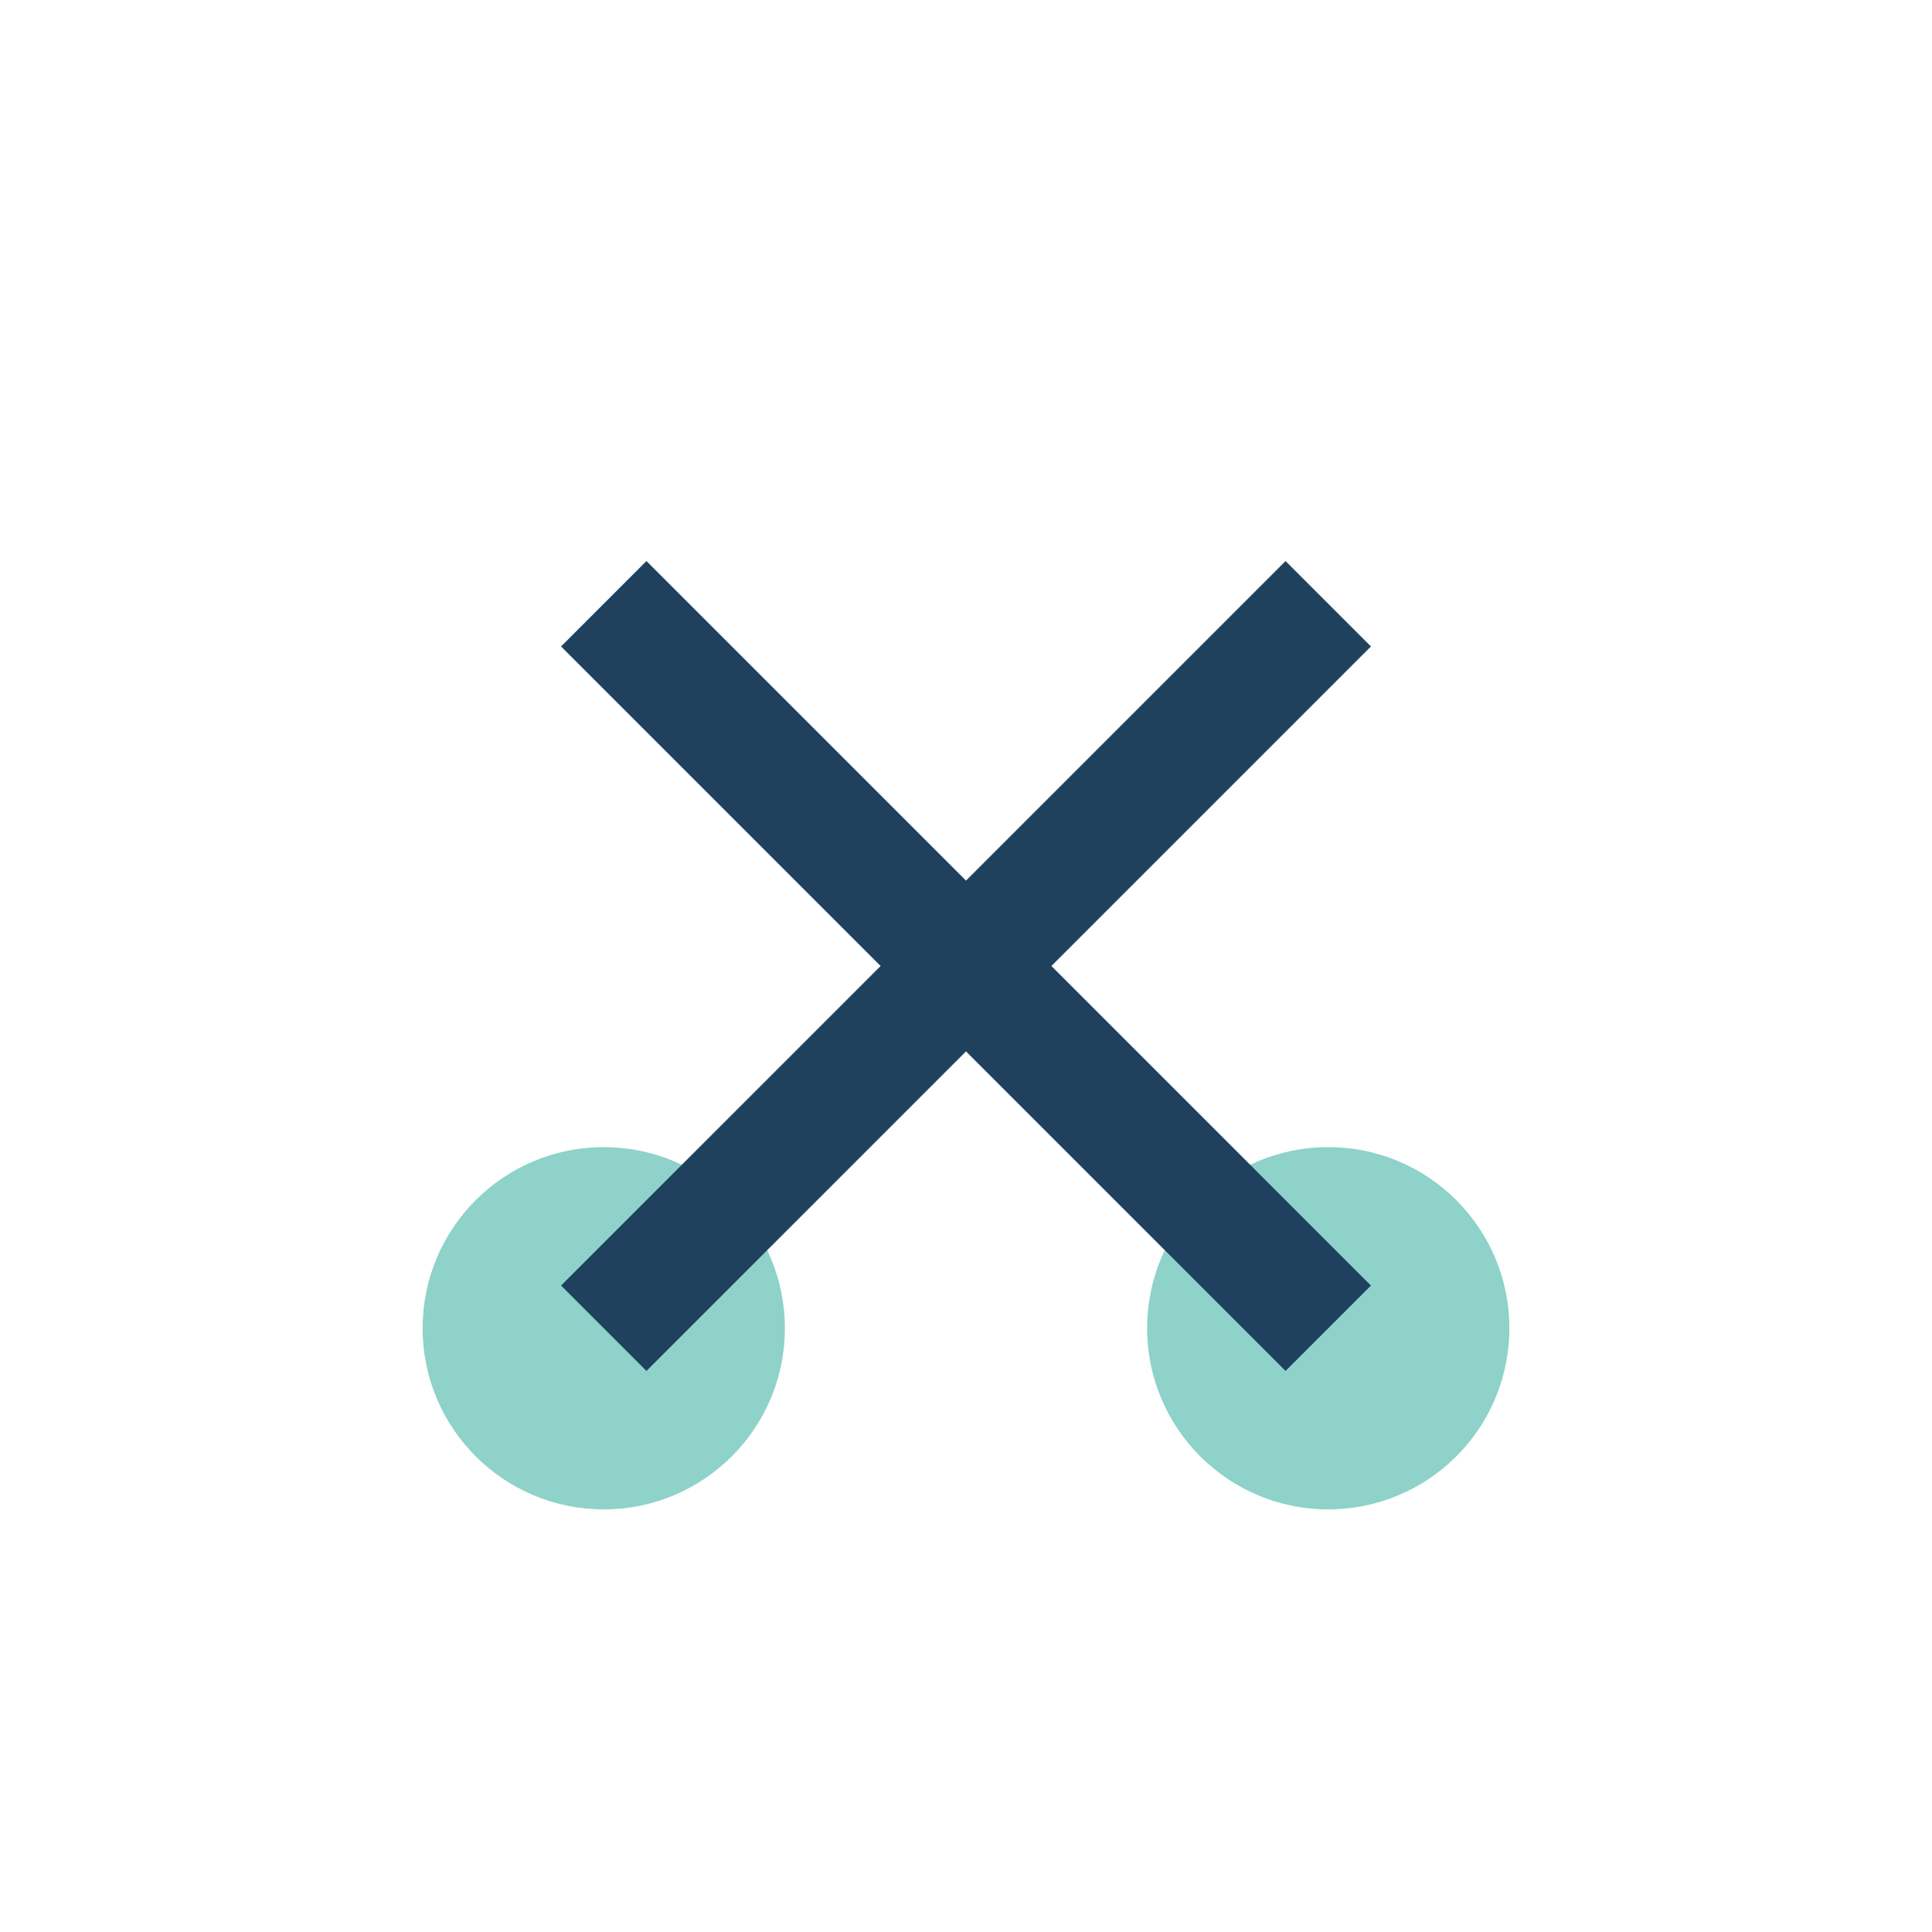 <?xml version="1.0" encoding="UTF-8"?>
<svg xmlns="http://www.w3.org/2000/svg" width="32" height="32" viewBox="0 0 32 32"><circle cx="10" cy="22" r="3" fill="#8ED2C9"/><circle cx="22" cy="22" r="3" fill="#8ED2C9"/><path d="M10 22l12-12M22 22L10 10" stroke="#20415E" stroke-width="2"/></svg>